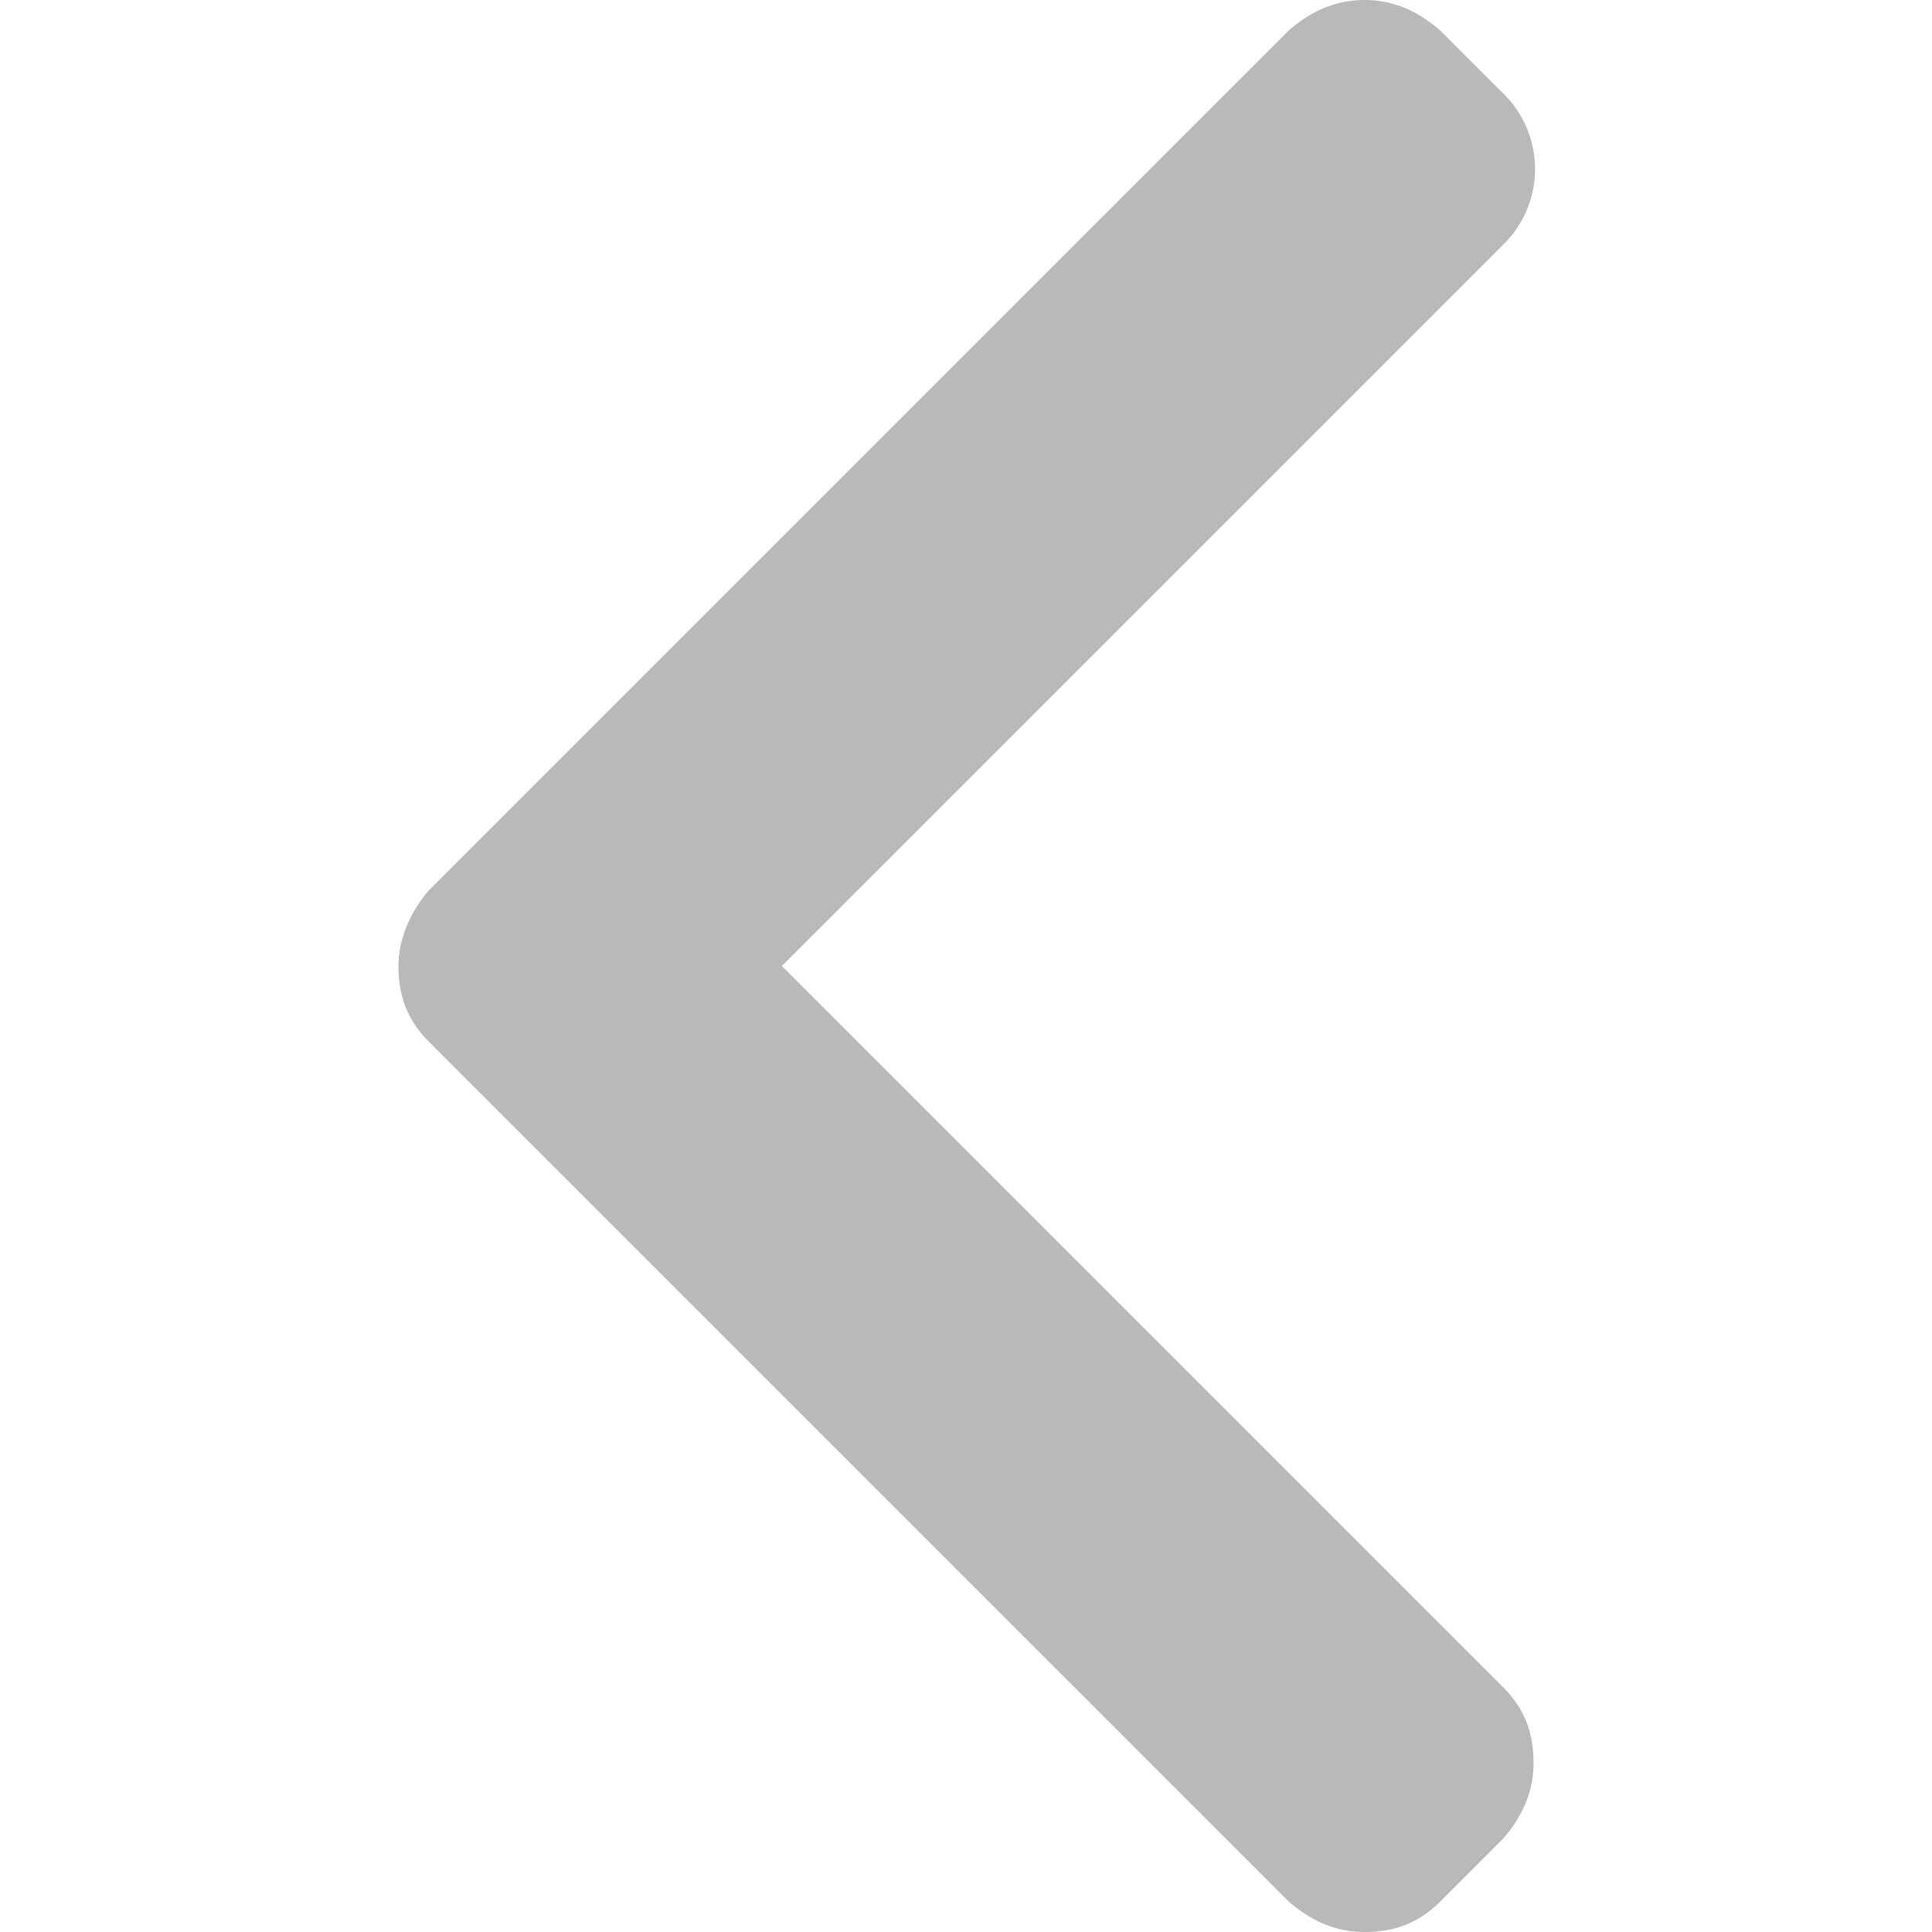<svg xmlns="http://www.w3.org/2000/svg" viewBox="0 0 64 64"><path d="M42.7 1c.7-.6 1.5-1 2.5-1s1.8.4 2.5 1l2.1 2.1a3.5 3.5 0 0 1 0 5L25.9 32l23.9 23.9c.7.7 1 1.5 1 2.5s-.4 1.8-1 2.5L47.7 63c-.7.7-1.5 1-2.5 1s-1.8-.4-2.5-1L14.2 34.5c-.7-.7-1-1.5-1-2.5 0-.9.4-1.8 1-2.5L42.7 1z" fill="#bab8b8"/></svg>